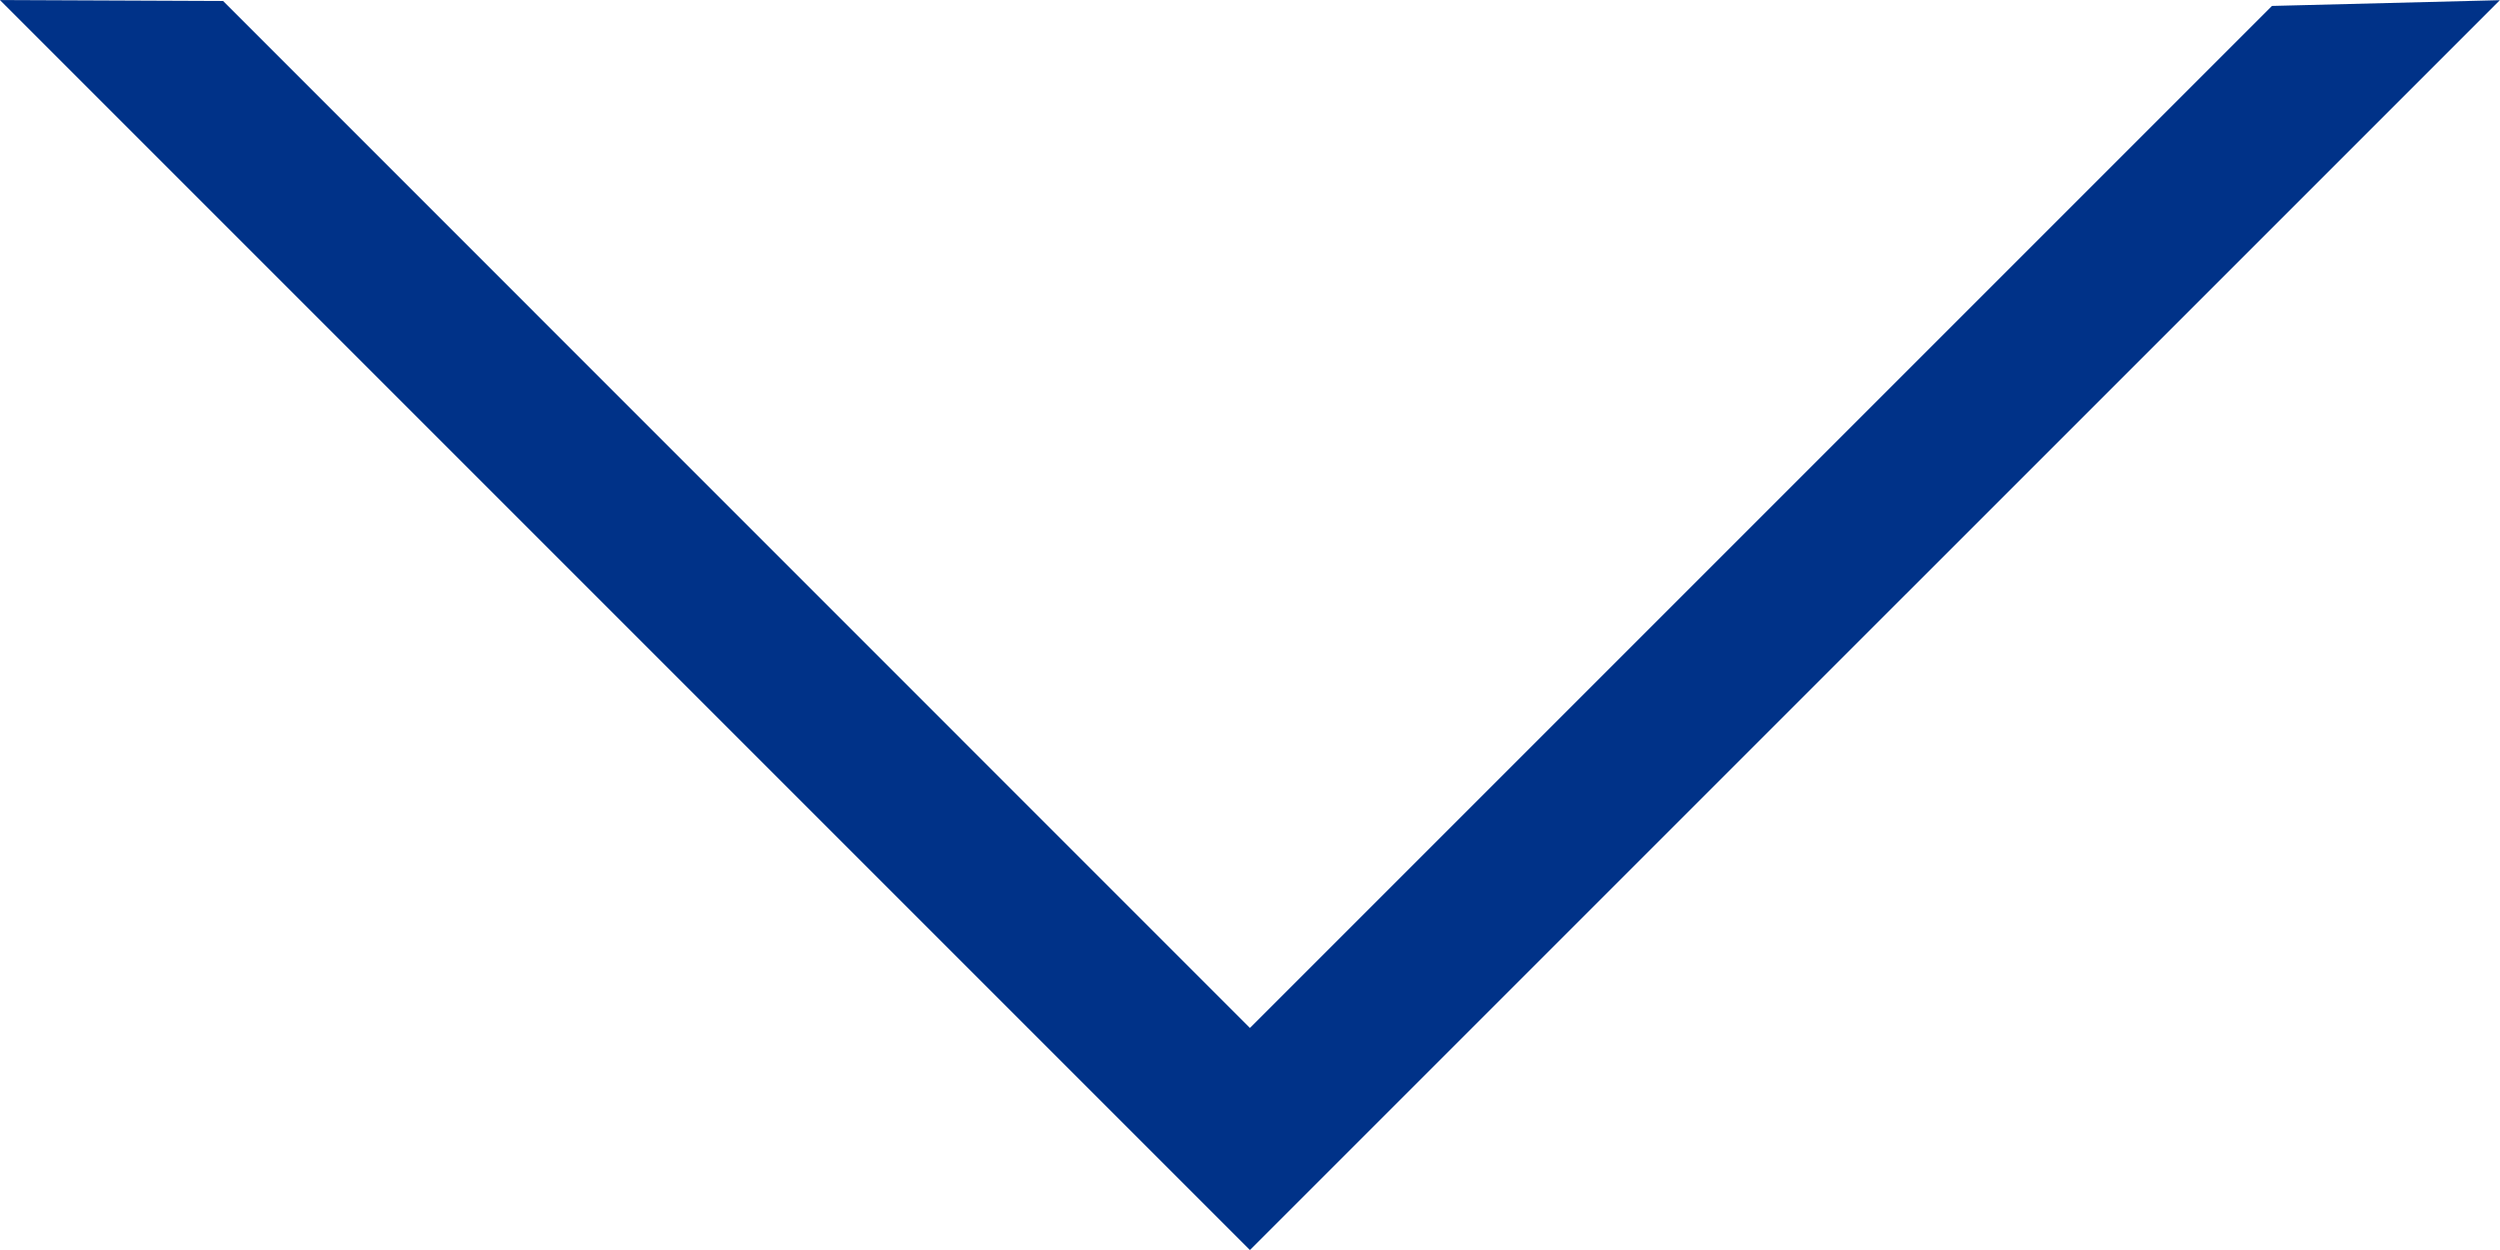 <svg xmlns="http://www.w3.org/2000/svg" width="63.628" height="31.814" viewBox="0 0 63.628 31.814"><path d="M600.9,2526.152l-31.814-31.814,5.68.024L600.9,2520.5l26.012-26.012,5.8-.146Z" transform="translate(-569.088 -2494.337)" fill="#003288"/></svg>